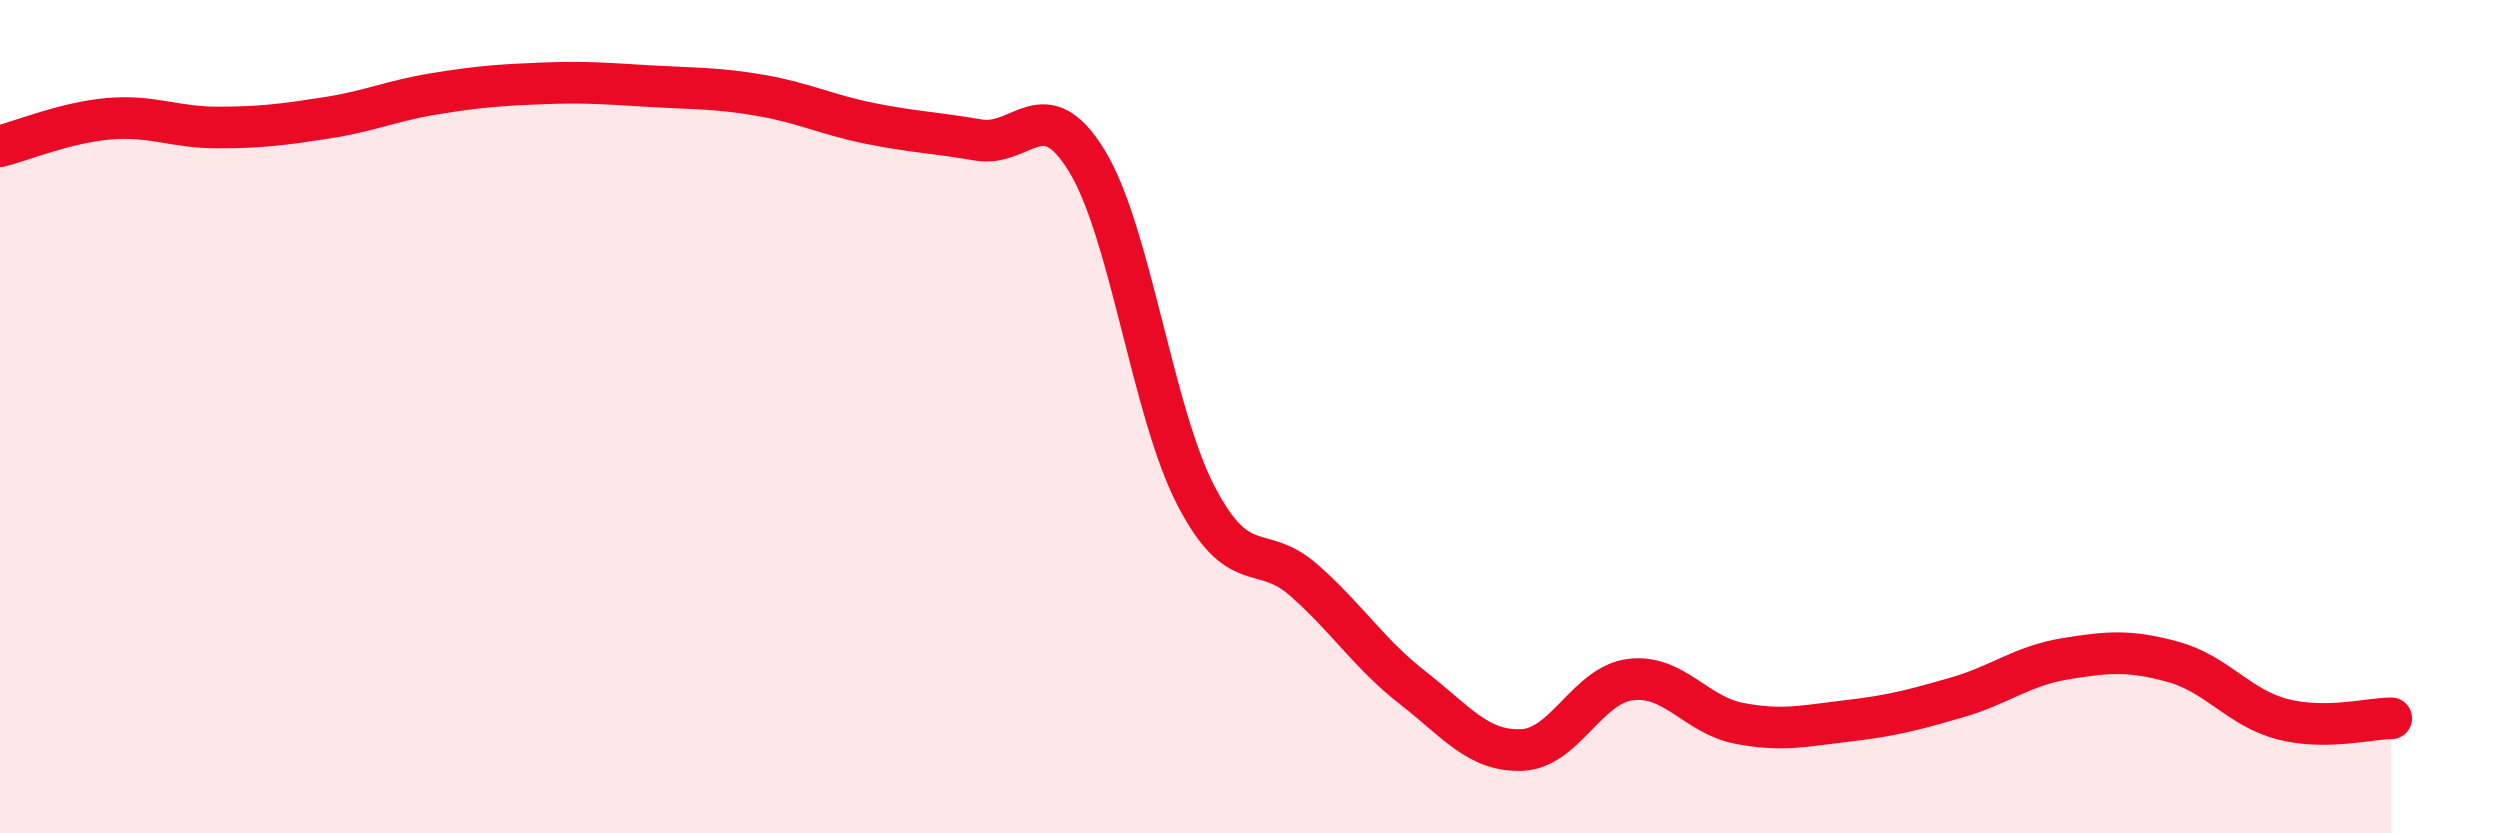 
    <svg width="60" height="20" viewBox="0 0 60 20" xmlns="http://www.w3.org/2000/svg">
      <path
        d="M 0,3.51 C 0.52,3.38 1.57,2.94 2.61,2.85 C 3.65,2.76 4.18,3.06 5.22,3.06 C 6.26,3.06 6.79,2.99 7.83,2.83 C 8.87,2.67 9.39,2.42 10.43,2.25 C 11.47,2.08 12,2.04 13.04,2 C 14.08,1.96 14.61,2.01 15.65,2.07 C 16.69,2.13 17.22,2.11 18.26,2.29 C 19.3,2.47 19.83,2.75 20.87,2.96 C 21.91,3.17 22.44,3.18 23.48,3.36 C 24.52,3.54 25.05,2.16 26.09,3.87 C 27.13,5.58 27.66,9.88 28.7,11.89 C 29.74,13.9 30.26,13.01 31.3,13.93 C 32.34,14.85 32.87,15.7 33.91,16.51 C 34.95,17.32 35.48,18.04 36.52,18 C 37.56,17.96 38.09,16.44 39.13,16.31 C 40.17,16.18 40.7,17.16 41.74,17.36 C 42.78,17.56 43.31,17.42 44.35,17.3 C 45.39,17.18 45.92,17.04 46.96,16.74 C 48,16.44 48.53,15.98 49.57,15.81 C 50.61,15.64 51.13,15.6 52.17,15.89 C 53.21,16.18 53.74,16.99 54.78,17.26 C 55.82,17.53 56.87,17.24 57.39,17.24L57.39 20L0 20Z"
        fill="#EB0A25"
        opacity="0.1"
        stroke-linecap="round"
        stroke-linejoin="round"
      />
      <path
        d="M 0,3.51 C 0.52,3.38 1.57,2.94 2.61,2.85 C 3.65,2.76 4.18,3.06 5.22,3.06 C 6.26,3.06 6.79,2.99 7.83,2.83 C 8.87,2.67 9.39,2.42 10.43,2.25 C 11.47,2.08 12,2.04 13.04,2 C 14.08,1.96 14.61,2.01 15.65,2.07 C 16.69,2.13 17.22,2.11 18.26,2.29 C 19.3,2.47 19.83,2.75 20.87,2.96 C 21.91,3.17 22.44,3.18 23.48,3.36 C 24.52,3.54 25.05,2.16 26.09,3.87 C 27.13,5.58 27.66,9.88 28.7,11.89 C 29.74,13.9 30.26,13.01 31.3,13.93 C 32.34,14.85 32.87,15.7 33.91,16.51 C 34.95,17.32 35.48,18.04 36.52,18 C 37.56,17.96 38.09,16.44 39.13,16.31 C 40.17,16.18 40.7,17.16 41.74,17.36 C 42.78,17.56 43.31,17.42 44.35,17.3 C 45.39,17.18 45.92,17.04 46.96,16.74 C 48,16.44 48.53,15.98 49.57,15.81 C 50.61,15.64 51.13,15.6 52.17,15.89 C 53.21,16.18 53.74,16.99 54.78,17.26 C 55.82,17.53 56.87,17.24 57.39,17.24"
        stroke="#EB0A25"
        stroke-width="1"
        fill="none"
        stroke-linecap="round"
        stroke-linejoin="round"
      />
    </svg>
  